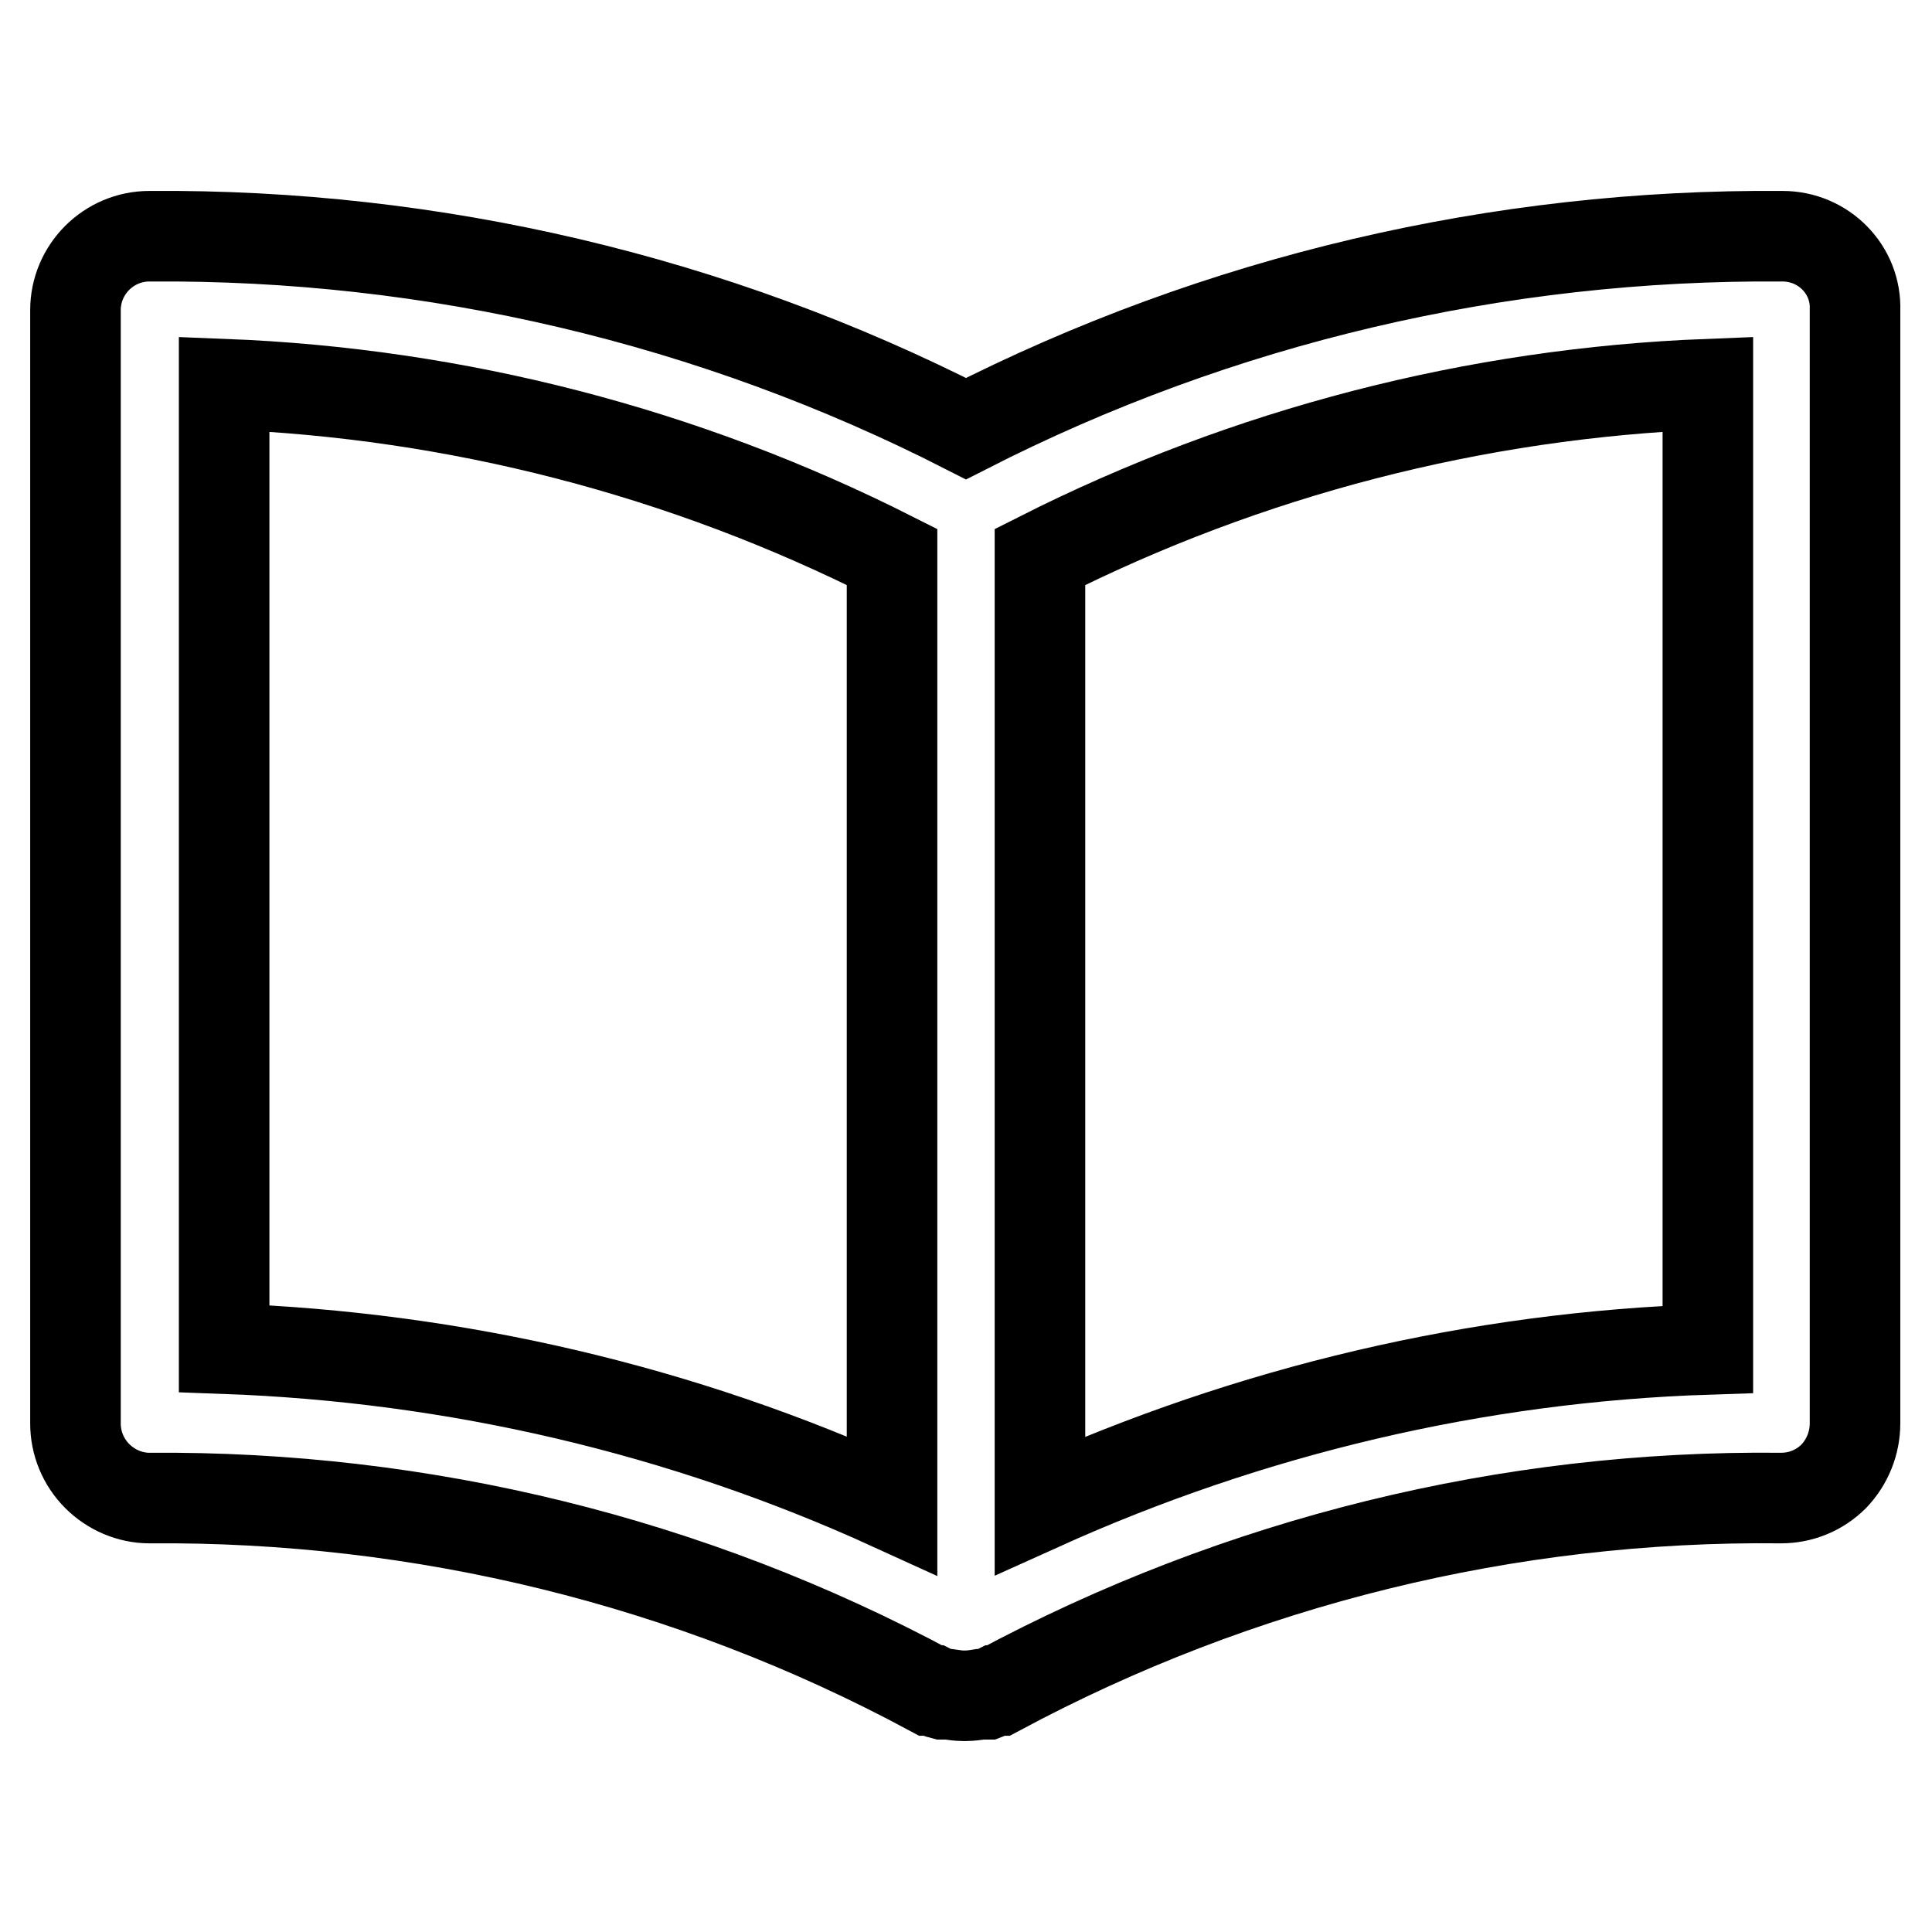 <?xml version="1.0" encoding="utf-8"?>
<!-- Svg Vector Icons : http://www.onlinewebfonts.com/icon -->
<!DOCTYPE svg PUBLIC "-//W3C//DTD SVG 1.1//EN" "http://www.w3.org/Graphics/SVG/1.1/DTD/svg11.dtd">
<svg version="1.1" xmlns="http://www.w3.org/2000/svg" xmlns:xlink="http://www.w3.org/1999/xlink" x="0px" y="0px" viewBox="0 0 256 256" enable-background="new 0 0 256 256" xml:space="preserve">
<g> <path stroke-width="12" fill-opacity="0" stroke="#000000"  d="M236.2,31.3c-37.6-0.3-74.7,8.4-108.2,25.5C94.5,39.7,57.4,31,19.8,31.3c-5.4,0-9.8,4.4-9.8,9.8v147.5 c0,2.6,1,5.1,2.9,7c1.8,1.8,4.3,2.9,6.9,2.9c36.1-0.3,71.7,8.4,103.5,25.5h0.3c0.4,0.2,0.9,0.4,1.3,0.5h0.8c0.7,0.1,1.3,0.2,2,0.2 h0.2c0.7,0,1.4-0.1,2-0.2h0.8c0.5-0.2,0.9-0.3,1.3-0.5h0.3c31.9-17.1,67.6-25.9,103.7-25.5c2.6,0,5.1-1,7-2.9 c1.8-1.9,2.8-4.4,2.8-7V41.1C246,35.7,241.6,31.3,236.2,31.3z M29.7,50.9c30.8,1.2,61,9,88.5,22.9v125.7 c-27.8-12.7-57.9-19.7-88.5-20.8V50.9z M226.3,178.8c-30.6,1-60.6,8.1-88.5,20.7V73.8c27.5-13.9,57.7-21.7,88.5-22.9V178.8z"/></g>
</svg>